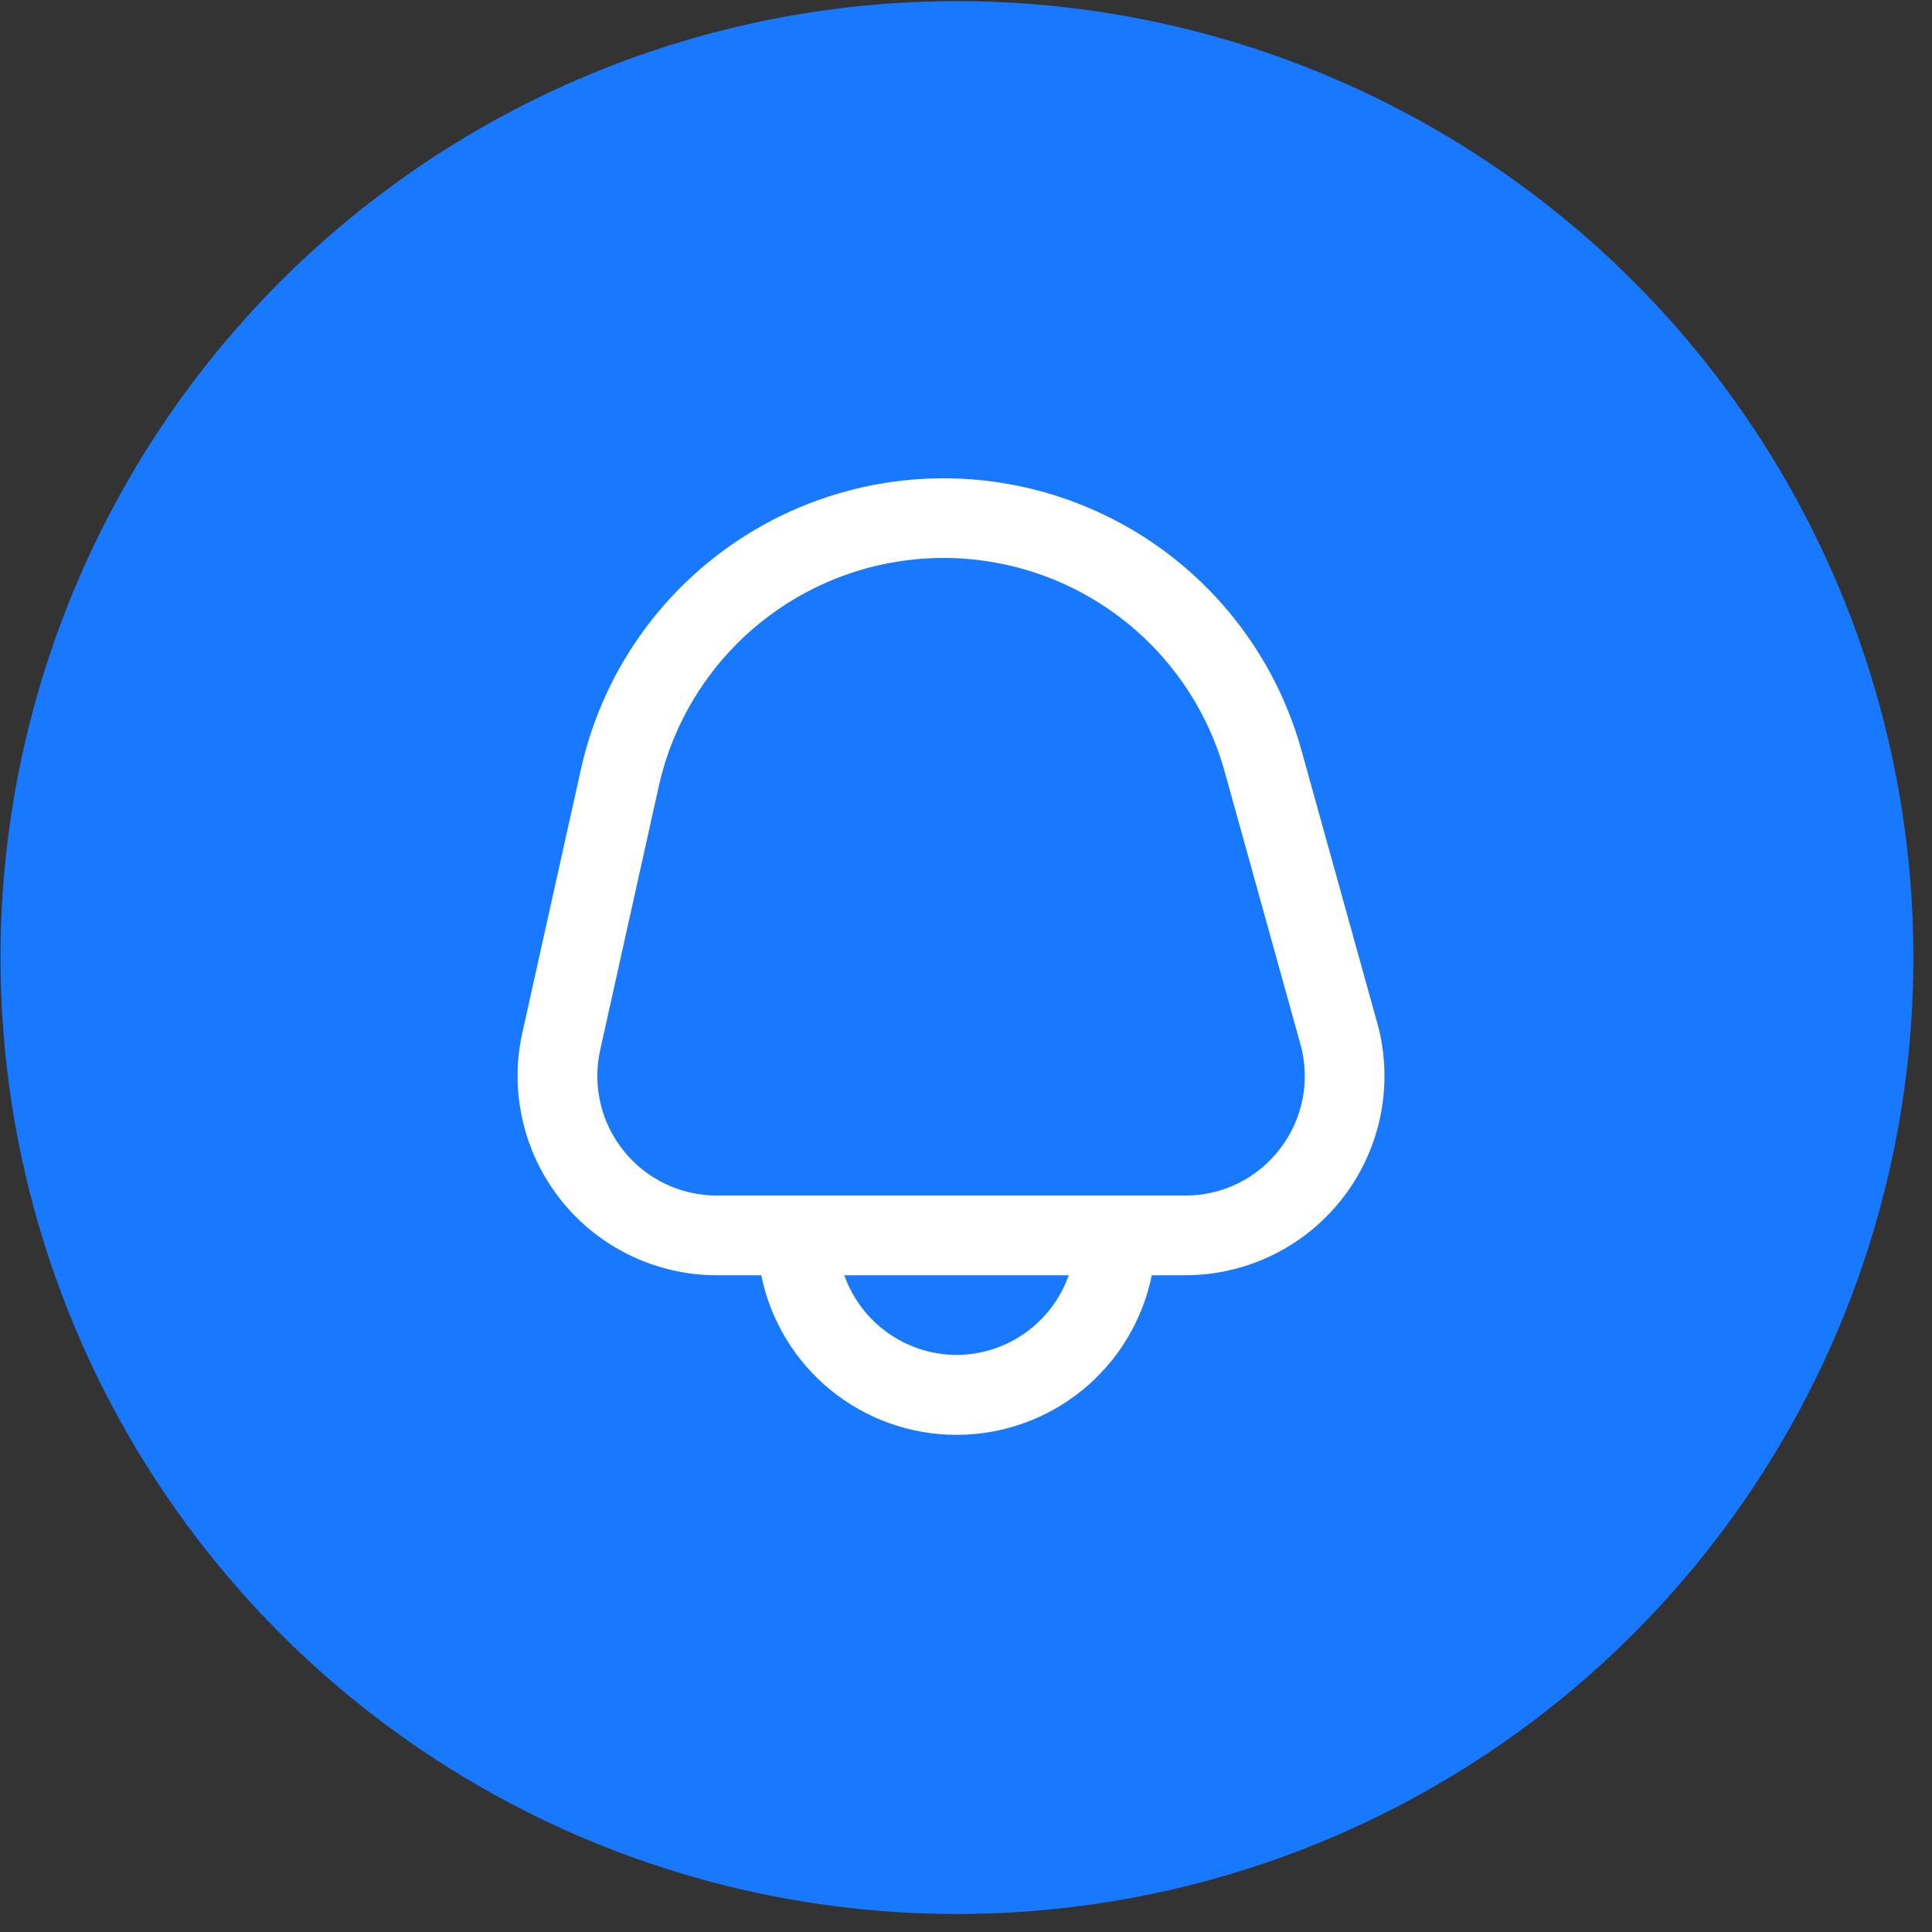 <svg width="101" height="101" viewBox="0 0 101 101" fill="none" xmlns="http://www.w3.org/2000/svg">
<rect x="0" y="0" width="101" height="101" fill="#333333" stroke="none"/>
<circle cx="50.027" cy="50.059" r="50" fill="url(#paint0_linear_2228_18240)"/>
<g clip-path="url(#clip0_2228_18240)">
<path d="M71.994 53.462L68.036 39.221C66.876 35.048 64.354 31.384 60.872 28.809C57.39 26.235 53.147 24.898 48.818 25.011C44.489 25.125 40.322 26.682 36.98 29.436C33.638 32.189 31.311 35.981 30.371 40.208L27.307 53.989C26.968 55.512 26.976 57.092 27.33 58.611C27.683 60.13 28.374 61.551 29.35 62.768C30.326 63.985 31.563 64.967 32.969 65.641C34.376 66.316 35.916 66.667 37.476 66.667H39.796C40.275 69.021 41.552 71.138 43.413 72.659C45.273 74.18 47.602 75.01 50.005 75.01C52.407 75.01 54.736 74.18 56.597 72.659C58.457 71.138 59.735 69.021 60.213 66.667H61.959C63.565 66.667 65.149 66.296 66.588 65.582C68.026 64.869 69.281 63.832 70.252 62.554C71.224 61.275 71.887 59.79 72.19 58.212C72.492 56.635 72.426 55.01 71.996 53.462H71.994ZM50.005 70.833C48.717 70.828 47.462 70.425 46.412 69.679C45.361 68.933 44.567 67.881 44.138 66.667H55.871C55.442 67.881 54.648 68.933 53.598 69.679C52.548 70.425 51.293 70.828 50.005 70.833ZM66.934 60.031C66.353 60.801 65.601 61.425 64.737 61.854C63.873 62.283 62.921 62.504 61.957 62.5H37.476C36.54 62.5 35.616 62.289 34.772 61.885C33.928 61.48 33.186 60.89 32.601 60.16C32.015 59.43 31.601 58.578 31.389 57.666C31.177 56.755 31.172 55.807 31.376 54.894L34.438 41.11C35.176 37.79 37.003 34.812 39.629 32.649C42.254 30.486 45.527 29.263 48.927 29.174C52.328 29.085 55.66 30.135 58.395 32.157C61.13 34.18 63.11 37.058 64.021 40.335L67.98 54.577C68.241 55.505 68.283 56.481 68.101 57.428C67.92 58.374 67.52 59.266 66.934 60.031Z" fill="white"/>
</g>
<defs>
<linearGradient id="paint0_linear_2228_18240" x1="17.527" y1="90.559" x2="87.027" y2="18.059" gradientUnits="userSpaceOnUse">
<stop stop-color="#1879FE"/>
<stop offset="1" stop-color="#1879FE"/>
</linearGradient>
<clipPath id="clip0_2228_18240">
<rect width="50" height="50" fill="white" transform="translate(25.004 25)"/>
</clipPath>
</defs>
</svg>
